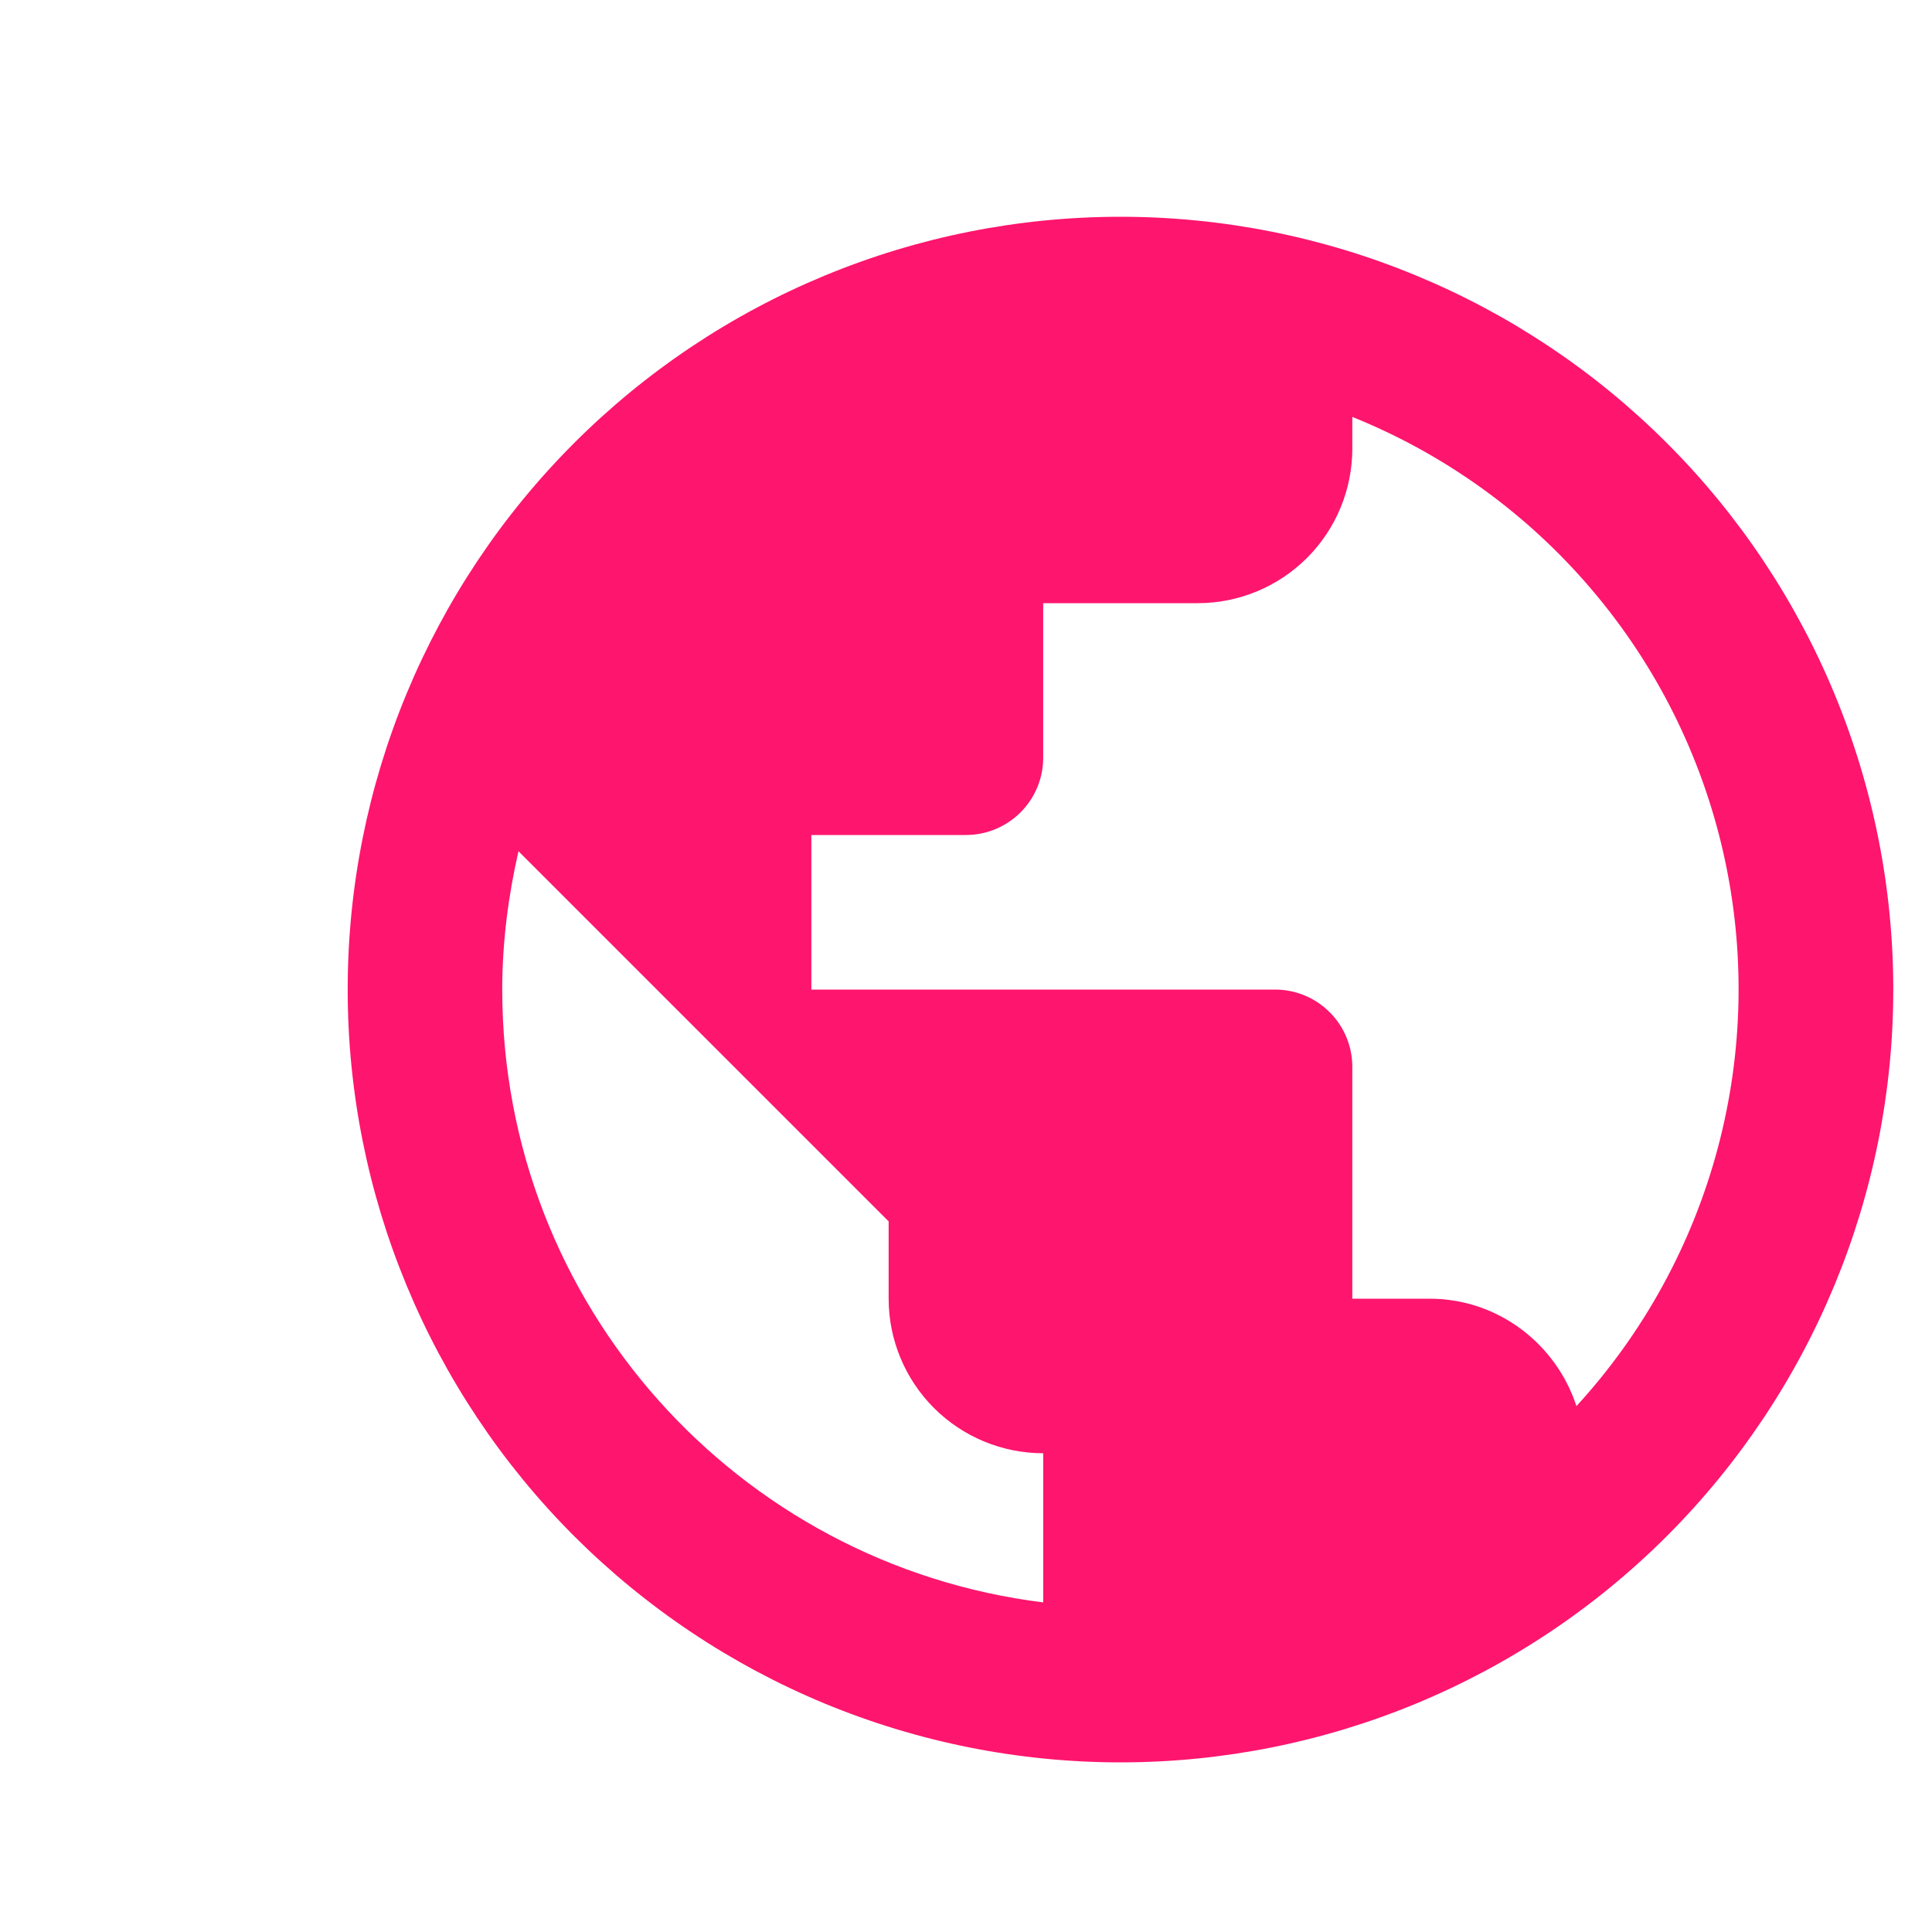 <svg xmlns="http://www.w3.org/2000/svg" fill="none" viewBox="0 0 25 25" height="25" width="25">
<g clip-path="url(#clip0_2001_5658)">
<path fill="#FE156E" d="M20.399 18.195C20.139 17.395 19.389 16.805 18.499 16.805H17.499V13.805C17.499 13.54 17.394 13.285 17.206 13.098C17.019 12.91 16.764 12.805 16.499 12.805H10.499V10.805H12.499C12.764 10.805 13.019 10.699 13.206 10.512C13.394 10.324 13.499 10.07 13.499 9.805V7.805H15.499C16.029 7.805 16.538 7.594 16.913 7.219C17.288 6.844 17.499 6.335 17.499 5.805V5.395C18.695 5.877 19.757 6.642 20.593 7.625C21.43 8.607 22.015 9.777 22.3 11.035C22.585 12.294 22.561 13.602 22.23 14.849C21.899 16.096 21.271 17.244 20.399 18.195ZM13.499 20.735C9.549 20.245 6.499 16.885 6.499 12.805C6.499 12.185 6.579 11.585 6.709 11.015L11.499 15.805V16.805C11.499 17.335 11.71 17.844 12.085 18.219C12.46 18.594 12.969 18.805 13.499 18.805M14.499 2.805C13.186 2.805 11.885 3.063 10.672 3.566C9.459 4.068 8.357 4.805 7.428 5.734C5.553 7.609 4.499 10.152 4.499 12.805C4.499 15.457 5.553 18 7.428 19.876C8.357 20.804 9.459 21.541 10.672 22.044C11.885 22.546 13.186 22.805 14.499 22.805C17.151 22.805 19.695 21.751 21.57 19.876C23.445 18 24.499 15.457 24.499 12.805C24.499 11.492 24.24 10.191 23.738 8.978C23.235 7.765 22.499 6.662 21.57 5.734C20.642 4.805 19.539 4.068 18.326 3.566C17.113 3.063 15.812 2.805 14.499 2.805Z"></path>
</g>
<defs>
<clipPath id="clip0_2001_5658">
<rect transform="translate(0.522 0.32)" fill="white" height="24" width="24"></rect>
</clipPath>
</defs>
</svg>
